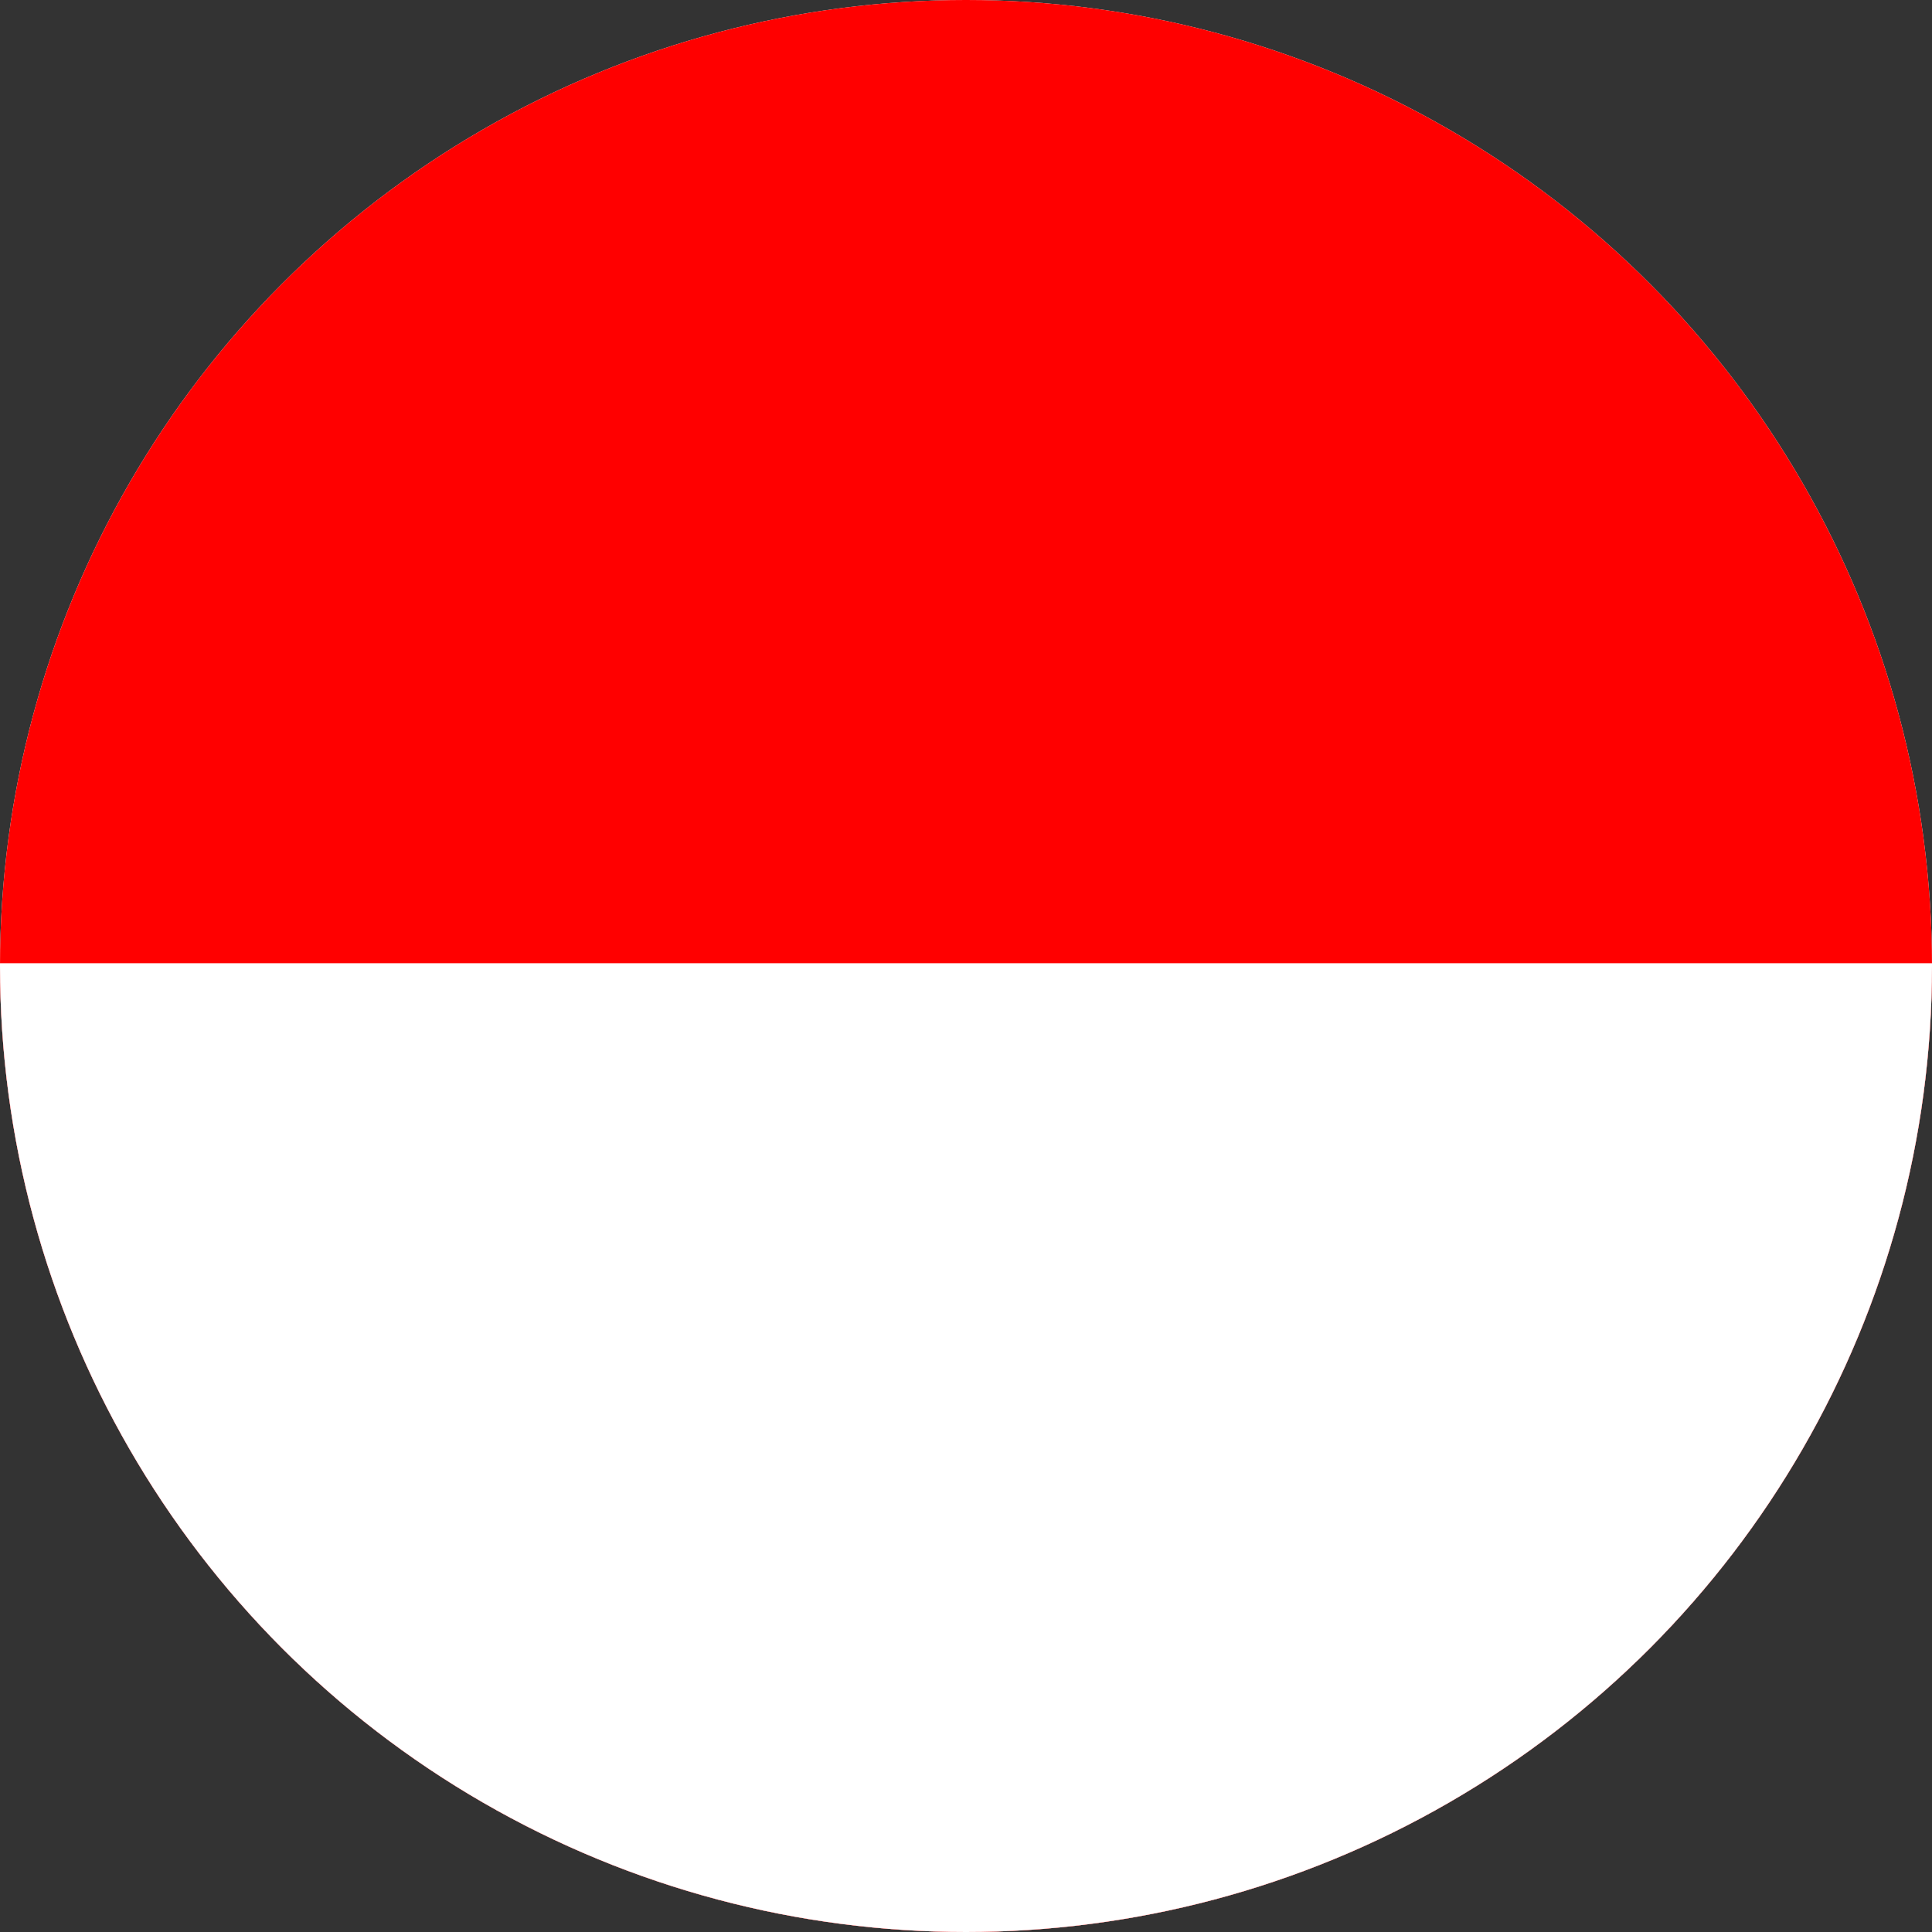 <?xml version="1.0" encoding="UTF-8"?>
<svg id="indonesian" xmlns="http://www.w3.org/2000/svg" xmlns:xlink="http://www.w3.org/1999/xlink" version="1.1" viewBox="0 0 20 20">
  <rect x="0" y="0" width="20" height="20" fill="#333333" stroke="none"/>
  <!-- Generator: Adobe Illustrator 29.4.0, SVG Export Plug-In . SVG Version: 2.1.0 Build 152)  -->
  <defs>
    <style>
      .st0 {
        fill: #fff;
      }

      .st1 {
        fill: red;
      }

      .st2 {
        clip-path: url(#clippath);
      }
    </style>
    <clipPath id="clippath">
      <circle class="st0" cx="10" cy="10" r="10"/>
    </clipPath>
  </defs>
  <circle class="st0" cx="10" cy="10" r="10"/>
  <g class="st2">
    <g>
      <rect class="st1" x="-3.834" y="-.573" width="31.66" height="21.088"/>
      <rect class="st0" x="-3.834" y="9.971" width="31.66" height="10.544"/>
    </g>
  </g>
</svg>